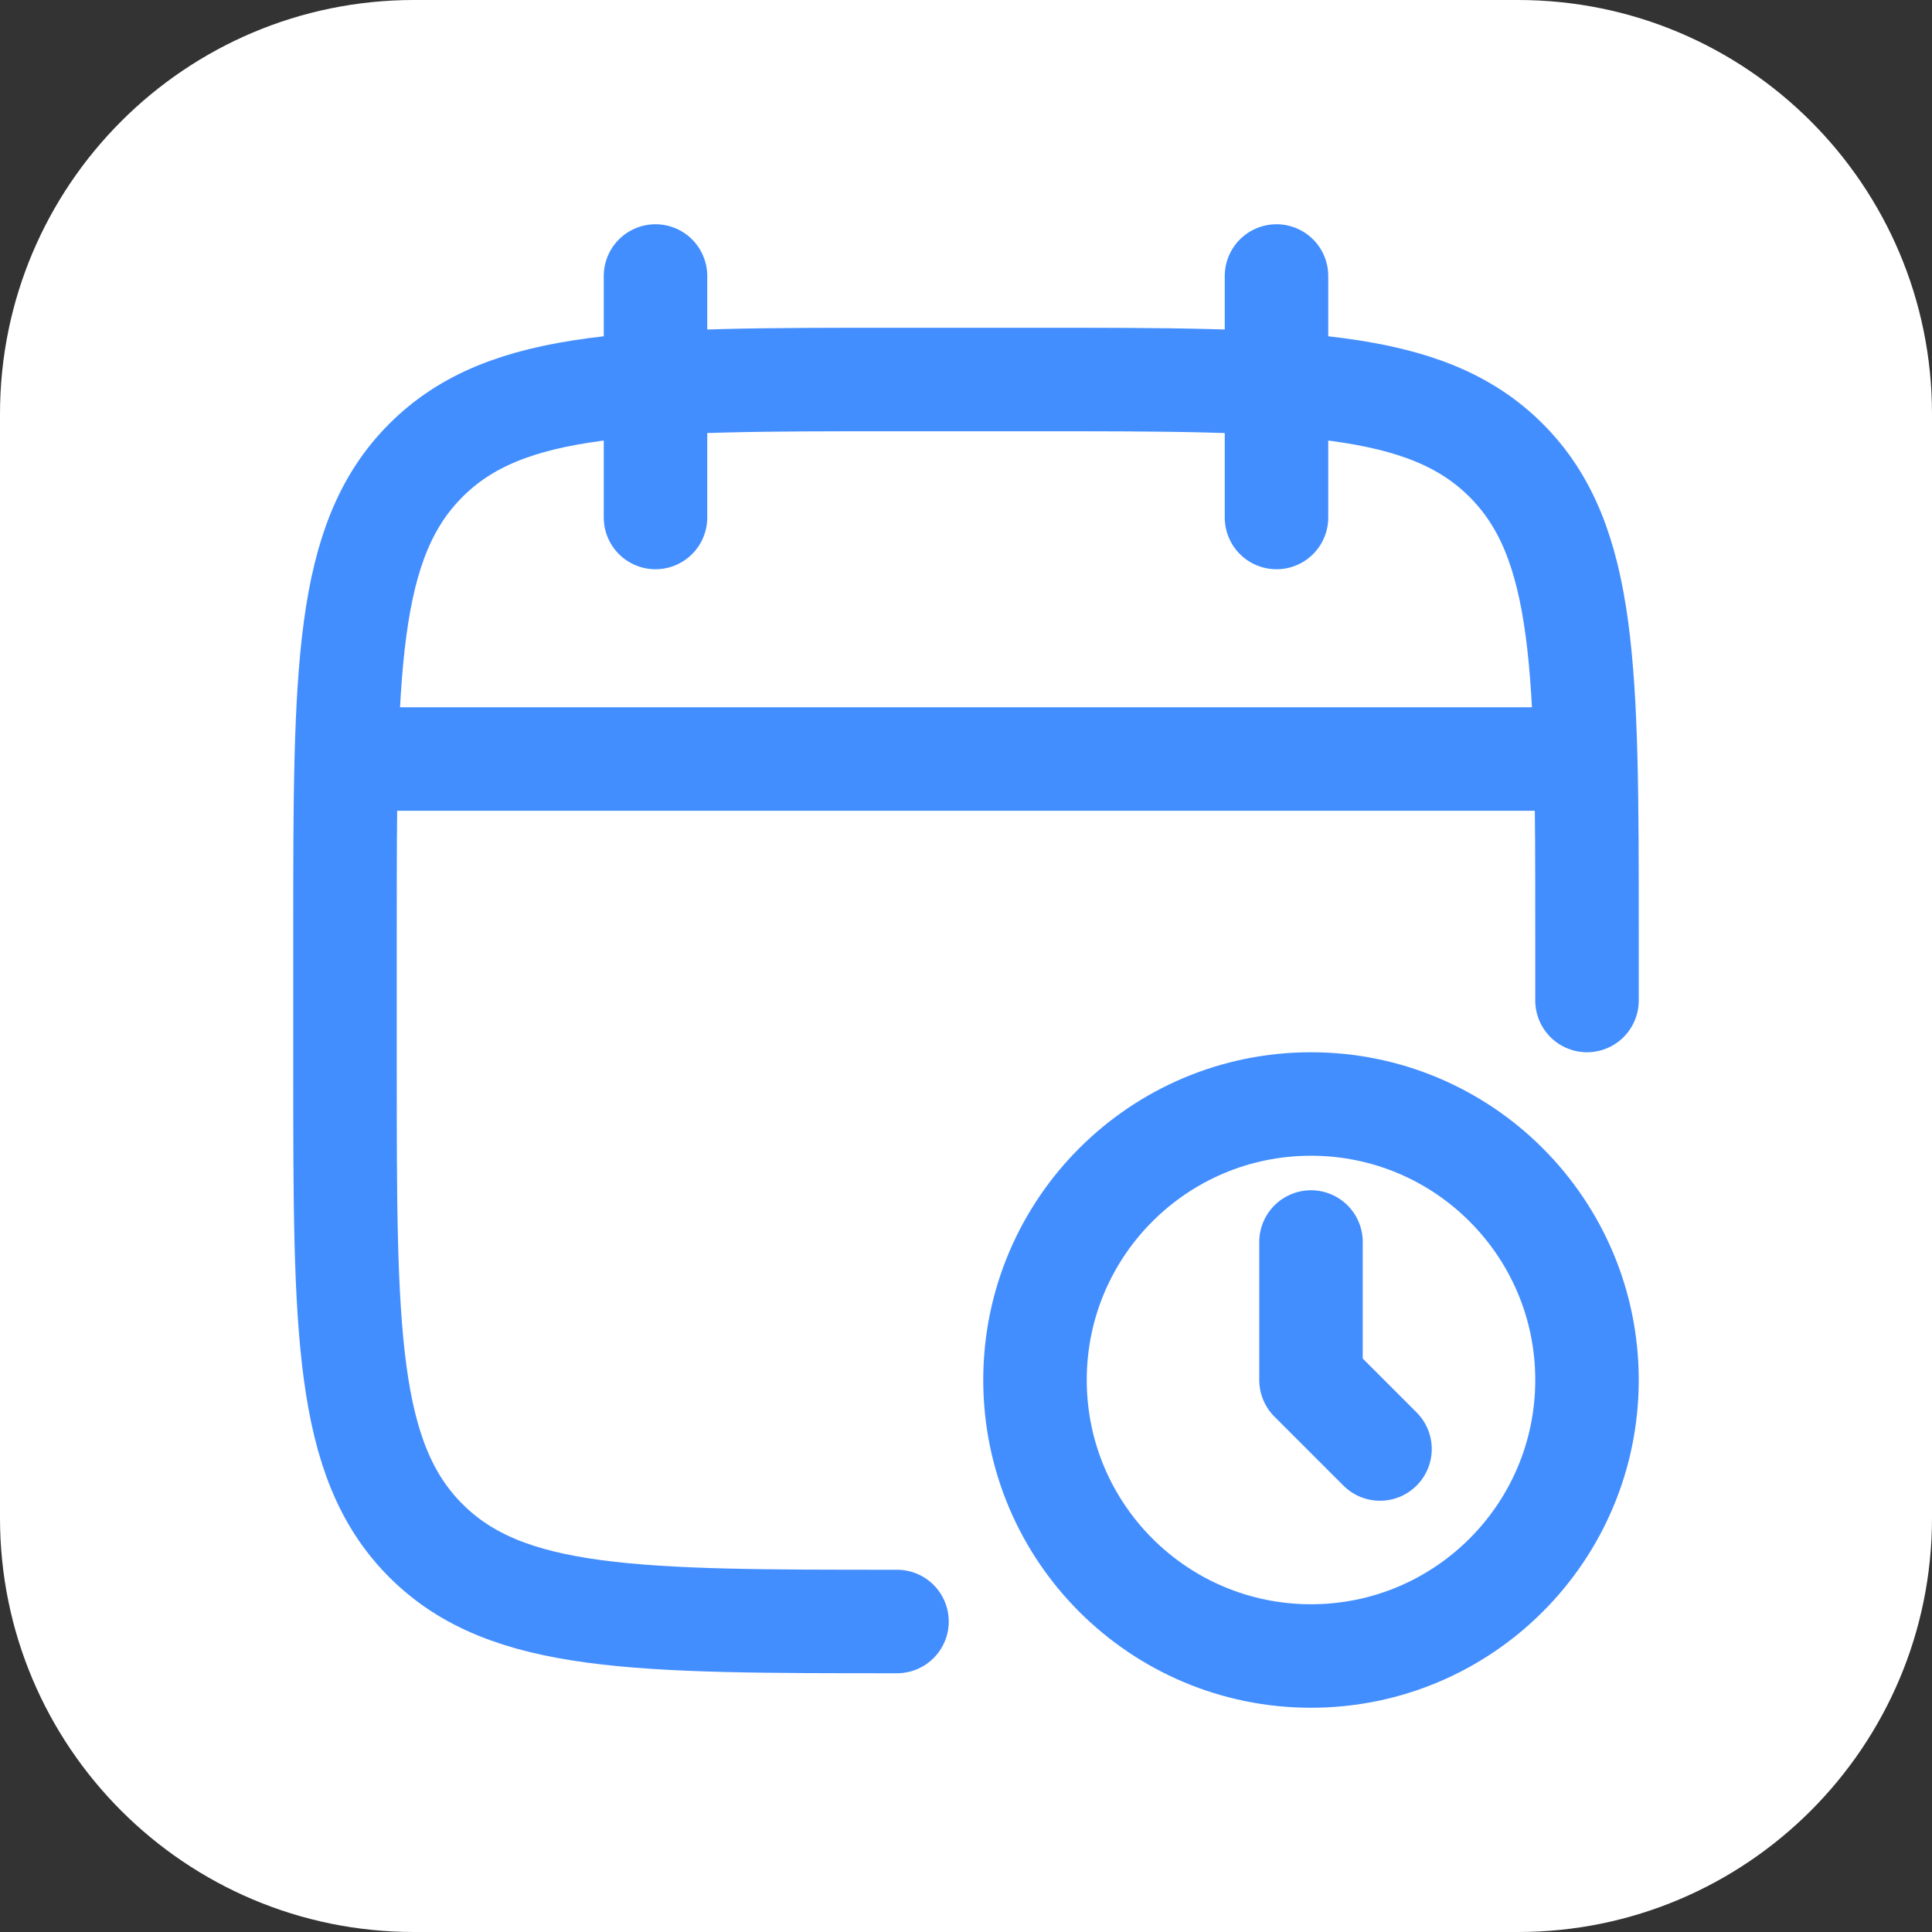 <svg width="28" height="28" viewBox="0 0 28 28" fill="none" xmlns="http://www.w3.org/2000/svg">
<rect x="0" y="0" width="28" height="28" fill="#333333" stroke="none"/>
<path d="M0 6C0 2.686 2.686 0 6 0H22C25.314 0 28 2.686 28 6V22C28 25.314 25.314 28 22 28H6C2.686 28 0 25.314 0 22V6Z" fill="white"/>
<path d="M18.5 4V7.5M9.5 4V7.5" stroke="#438EFF" stroke-width="1.5" stroke-linecap="round" stroke-linejoin="round"/>
<path d="M23 14.5V13.5C23 9.729 23 7.843 21.828 6.672C20.657 5.5 18.771 5.5 15 5.5H13C9.229 5.5 7.343 5.5 6.172 6.672C5 7.843 5 9.729 5 13.5V15.5C5 19.271 5 21.157 6.172 22.328C7.343 23.5 9.229 23.5 13 23.5" stroke="#438EFF" stroke-width="1.5" stroke-linecap="round" stroke-linejoin="round"/>
<path d="M5.5 11H22.5" stroke="#438EFF" stroke-width="1.5" stroke-linecap="round" stroke-linejoin="round"/>
<circle cx="19" cy="20" r="4" stroke="#438EFF" stroke-width="1.5" stroke-linecap="round" stroke-linejoin="round"/>
<path d="M20 21L19 20V18" stroke="#438EFF" stroke-width="1.5" stroke-linecap="round" stroke-linejoin="round"/>
</svg>
